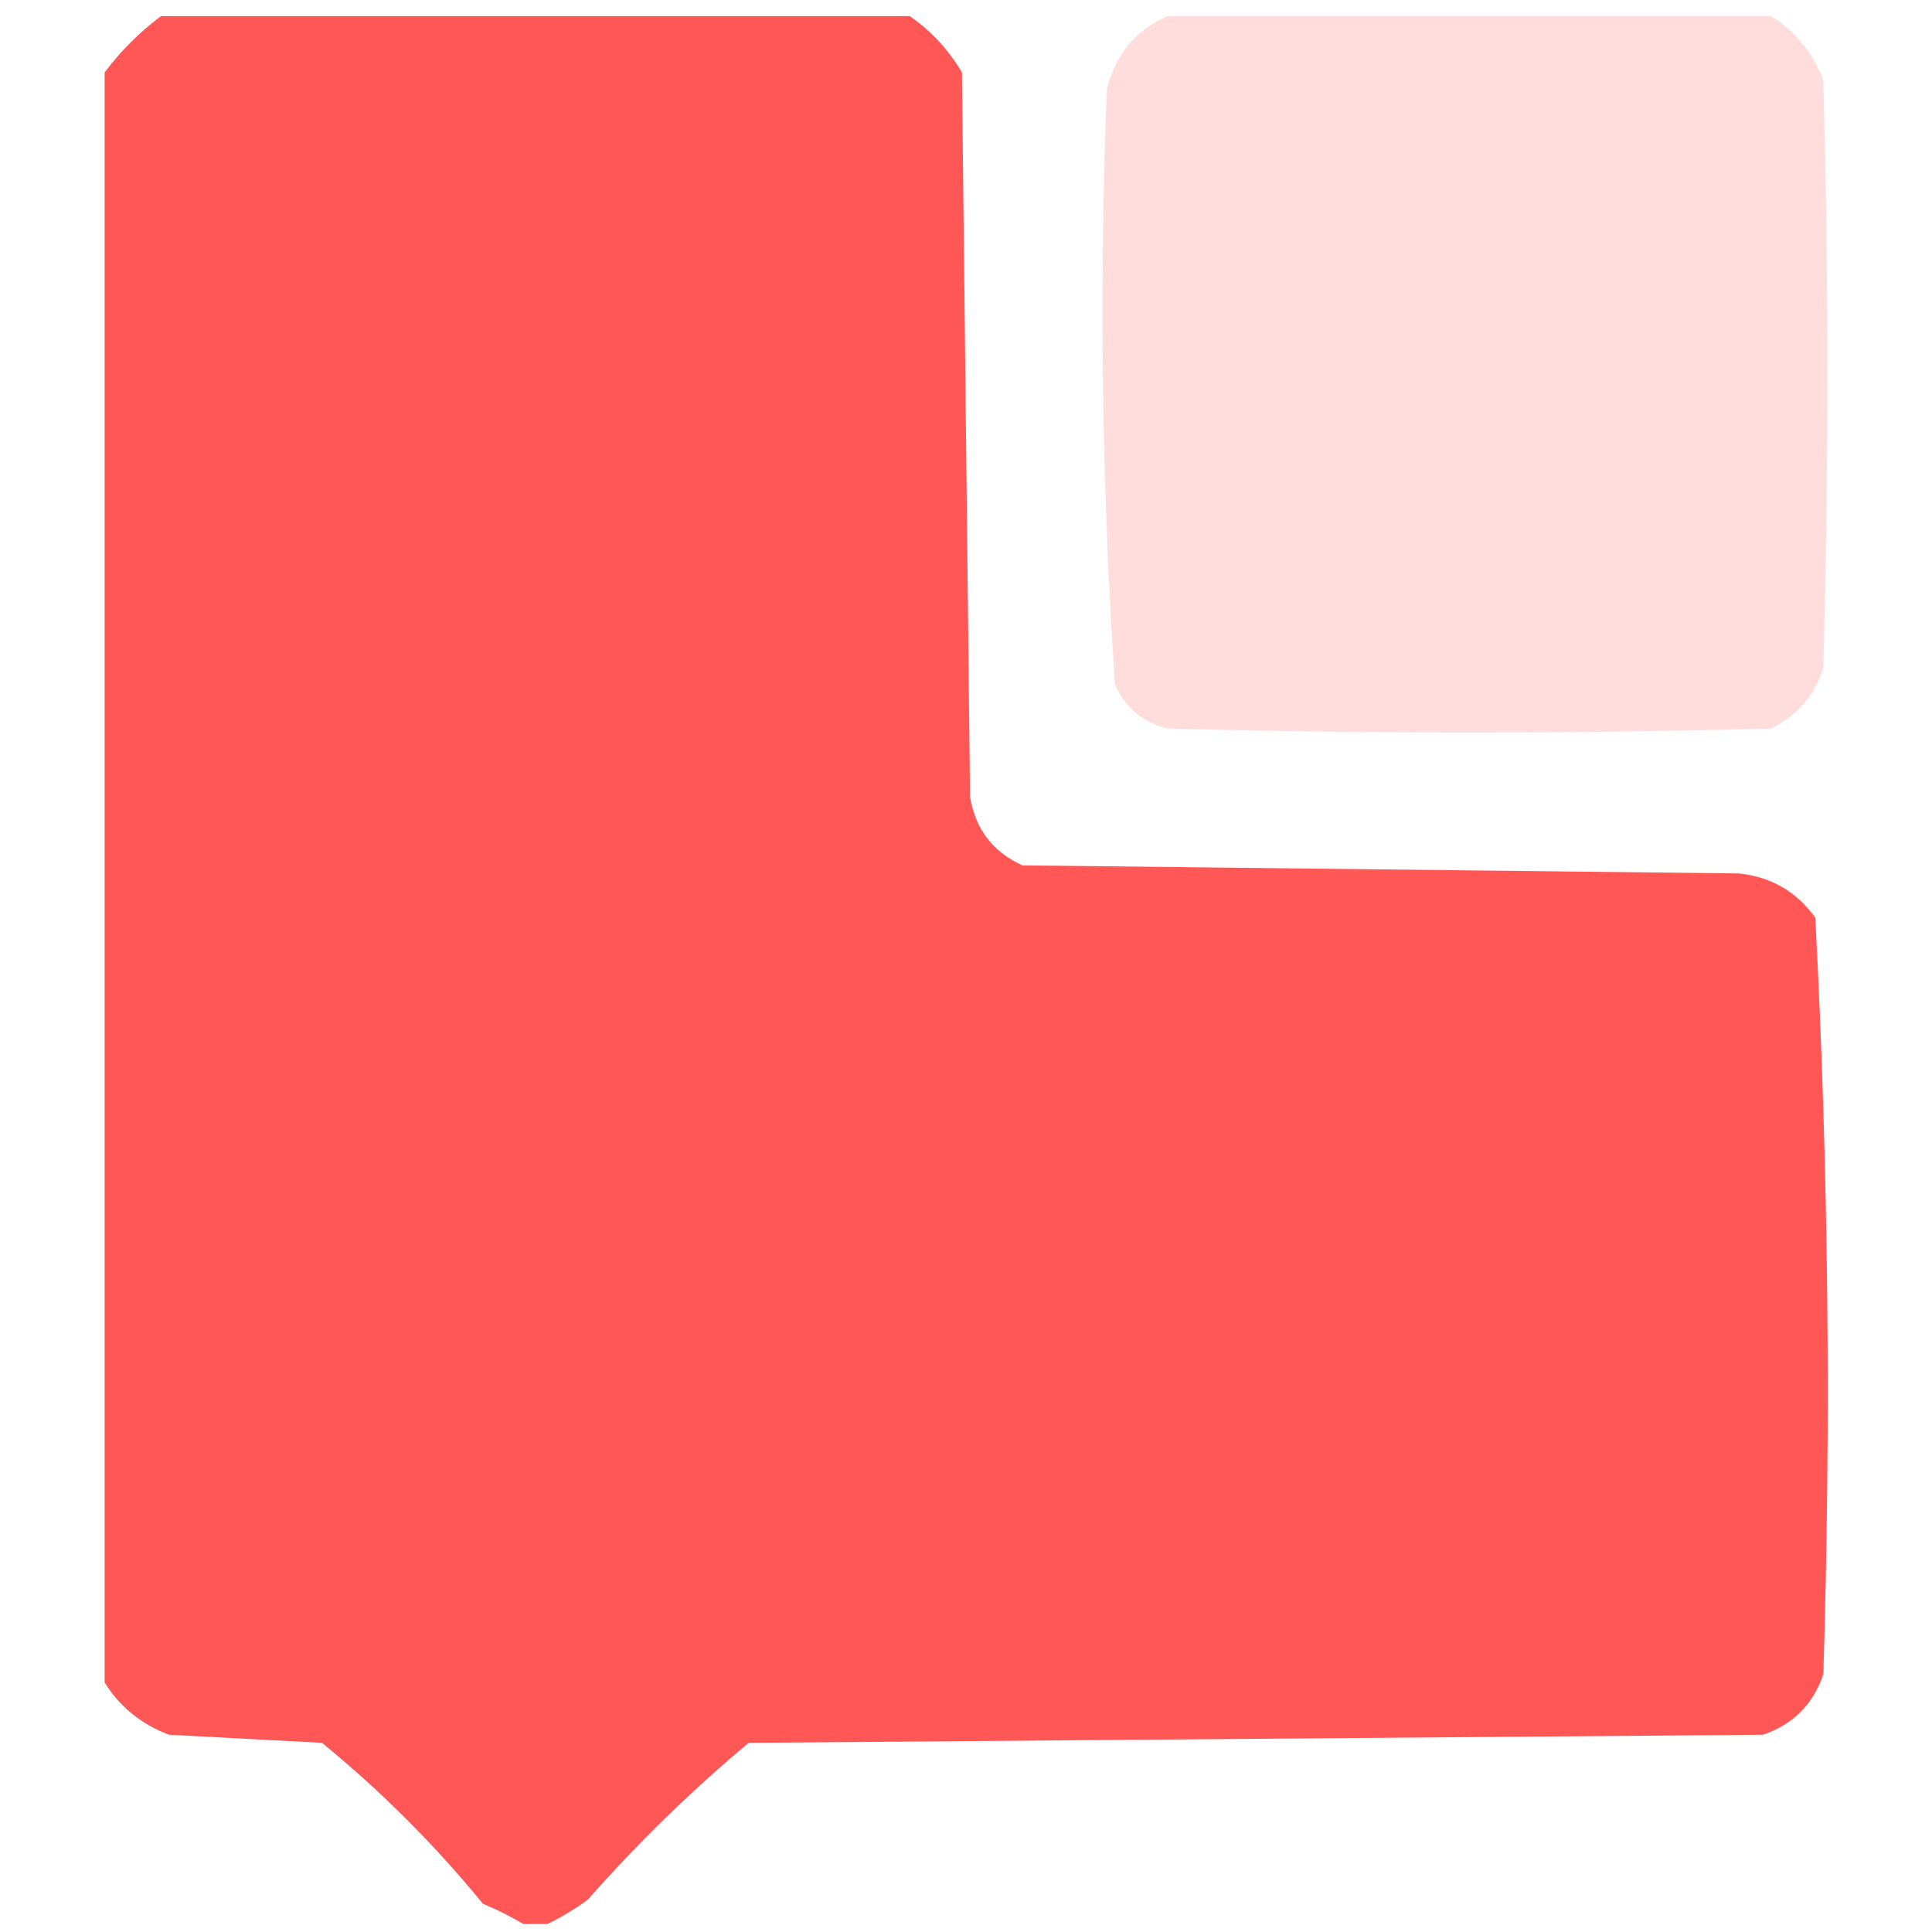 <svg width="32" height="32" viewBox="0 0 32 32" fill="none" xmlns="http://www.w3.org/2000/svg">
<path opacity="0.997" fill-rule="evenodd" clip-rule="evenodd" d="M2.667 0.267C6.8 0.267 10.933 0.267 15.067 0.267C15.419 0.508 15.707 0.819 15.933 1.2C15.978 5.2 16.022 9.2 16.067 13.2C16.156 13.733 16.445 14.111 16.933 14.333C20.889 14.378 24.845 14.422 28.8 14.467C29.332 14.522 29.755 14.766 30.067 15.2C30.286 19.37 30.33 23.547 30.2 27.733C30.029 28.232 29.696 28.565 29.2 28.733C23.6 28.778 18 28.822 12.4 28.867C11.454 29.657 10.565 30.524 9.733 31.467C9.514 31.626 9.292 31.759 9.067 31.867C8.933 31.867 8.8 31.867 8.667 31.867C8.464 31.745 8.242 31.634 8 31.533C7.193 30.548 6.304 29.66 5.333 28.867C4.489 28.822 3.645 28.778 2.8 28.733C2.339 28.559 1.983 28.27 1.733 27.867C1.733 18.978 1.733 10.089 1.733 1.2C2 0.844 2.311 0.533 2.667 0.267Z" fill="#FF5656"/>
<path opacity="0.199" fill-rule="evenodd" clip-rule="evenodd" d="M19.333 0.267C22.667 0.267 26 0.267 29.333 0.267C29.737 0.516 30.026 0.872 30.2 1.333C30.289 4.578 30.289 7.822 30.2 11.067C30.053 11.525 29.764 11.858 29.333 12.067C26 12.156 22.667 12.156 19.333 12.067C18.922 11.962 18.633 11.717 18.467 11.333C18.248 8.053 18.204 4.764 18.333 1.467C18.482 0.898 18.815 0.498 19.333 0.267Z" fill="#FF5454"/>
</svg>
